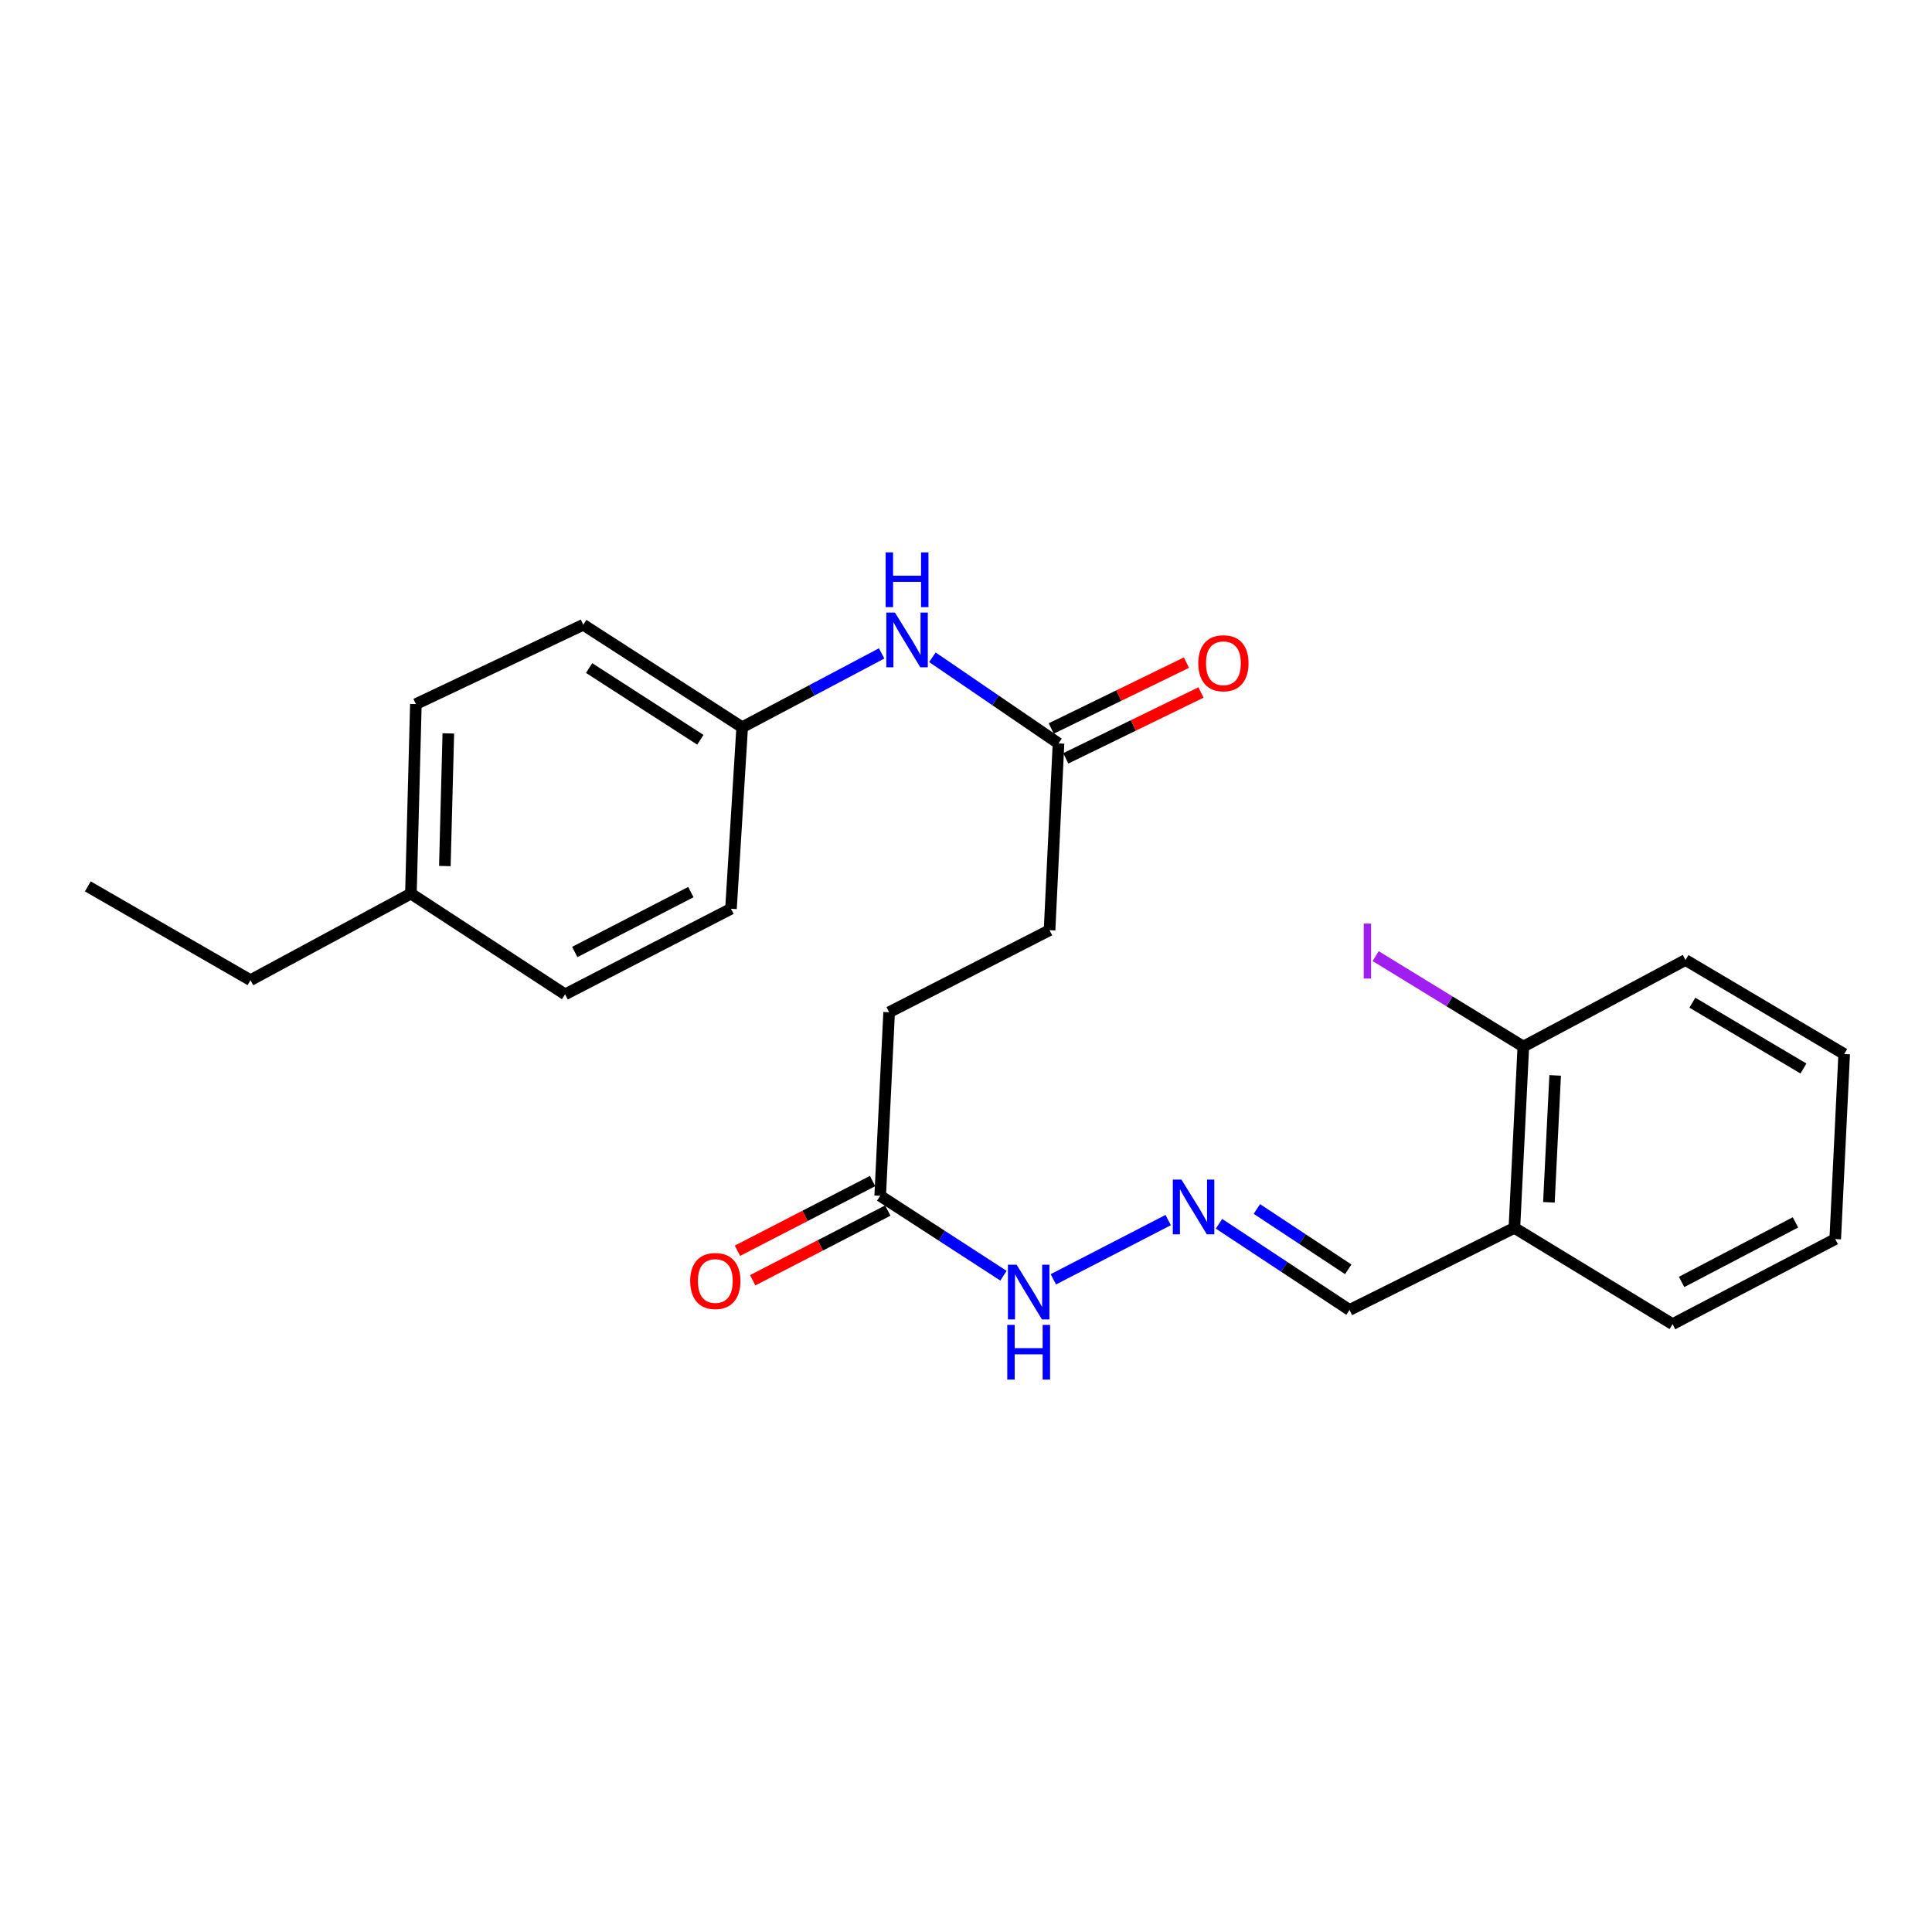 <?xml version='1.0' encoding='iso-8859-1'?>
<svg version='1.1' baseProfile='full'
              xmlns='http://www.w3.org/2000/svg'
                      xmlns:rdkit='http://www.rdkit.org/xml'
                      xmlns:xlink='http://www.w3.org/1999/xlink'
                  xml:space='preserve'
width='1000px' height='1000px' viewBox='0 0 1000 1000'>
<!-- END OF HEADER -->
<rect style='opacity:1.0;fill:#FFFFFF;stroke:none' width='1000' height='1000' x='0' y='0'> </rect>
<path class='bond-4' d='M 604.647,631.509 L 545.209,662.172' style='fill:none;fill-rule:evenodd;stroke:#0000FF;stroke-width:6px;stroke-linecap:butt;stroke-linejoin:miter;stroke-opacity:1' />
<path class='bond-7' d='M 630.946,633.419 L 664.726,655.726' style='fill:none;fill-rule:evenodd;stroke:#0000FF;stroke-width:6px;stroke-linecap:butt;stroke-linejoin:miter;stroke-opacity:1' />
<path class='bond-7' d='M 664.726,655.726 L 698.506,678.033' style='fill:none;fill-rule:evenodd;stroke:#000000;stroke-width:6px;stroke-linecap:butt;stroke-linejoin:miter;stroke-opacity:1' />
<path class='bond-7' d='M 650.552,625.768 L 674.198,641.383' style='fill:none;fill-rule:evenodd;stroke:#0000FF;stroke-width:6px;stroke-linecap:butt;stroke-linejoin:miter;stroke-opacity:1' />
<path class='bond-7' d='M 674.198,641.383 L 697.844,656.998' style='fill:none;fill-rule:evenodd;stroke:#000000;stroke-width:6px;stroke-linecap:butt;stroke-linejoin:miter;stroke-opacity:1' />
<path class='bond-0' d='M 547.879,384.79 L 543.248,481.465' style='fill:none;fill-rule:evenodd;stroke:#000000;stroke-width:6px;stroke-linecap:butt;stroke-linejoin:miter;stroke-opacity:1' />
<path class='bond-3' d='M 547.879,384.79 L 515.242,362.494' style='fill:none;fill-rule:evenodd;stroke:#000000;stroke-width:6px;stroke-linecap:butt;stroke-linejoin:miter;stroke-opacity:1' />
<path class='bond-3' d='M 515.242,362.494 L 482.604,340.198' style='fill:none;fill-rule:evenodd;stroke:#0000FF;stroke-width:6px;stroke-linecap:butt;stroke-linejoin:miter;stroke-opacity:1' />
<path class='bond-6' d='M 551.642,392.517 L 586.635,375.473' style='fill:none;fill-rule:evenodd;stroke:#000000;stroke-width:6px;stroke-linecap:butt;stroke-linejoin:miter;stroke-opacity:1' />
<path class='bond-6' d='M 586.635,375.473 L 621.628,358.428' style='fill:none;fill-rule:evenodd;stroke:#FF0000;stroke-width:6px;stroke-linecap:butt;stroke-linejoin:miter;stroke-opacity:1' />
<path class='bond-6' d='M 544.116,377.064 L 579.108,360.02' style='fill:none;fill-rule:evenodd;stroke:#000000;stroke-width:6px;stroke-linecap:butt;stroke-linejoin:miter;stroke-opacity:1' />
<path class='bond-6' d='M 579.108,360.02 L 614.101,342.976' style='fill:none;fill-rule:evenodd;stroke:#FF0000;stroke-width:6px;stroke-linecap:butt;stroke-linejoin:miter;stroke-opacity:1' />
<path class='bond-1' d='M 455.587,618.943 L 487.498,639.629' style='fill:none;fill-rule:evenodd;stroke:#000000;stroke-width:6px;stroke-linecap:butt;stroke-linejoin:miter;stroke-opacity:1' />
<path class='bond-1' d='M 487.498,639.629 L 519.409,660.315' style='fill:none;fill-rule:evenodd;stroke:#0000FF;stroke-width:6px;stroke-linecap:butt;stroke-linejoin:miter;stroke-opacity:1' />
<path class='bond-8' d='M 451.647,611.305 L 416.678,629.344' style='fill:none;fill-rule:evenodd;stroke:#000000;stroke-width:6px;stroke-linecap:butt;stroke-linejoin:miter;stroke-opacity:1' />
<path class='bond-8' d='M 416.678,629.344 L 381.708,647.382' style='fill:none;fill-rule:evenodd;stroke:#FF0000;stroke-width:6px;stroke-linecap:butt;stroke-linejoin:miter;stroke-opacity:1' />
<path class='bond-8' d='M 459.527,626.581 L 424.557,644.62' style='fill:none;fill-rule:evenodd;stroke:#000000;stroke-width:6px;stroke-linecap:butt;stroke-linejoin:miter;stroke-opacity:1' />
<path class='bond-8' d='M 424.557,644.62 L 389.588,662.658' style='fill:none;fill-rule:evenodd;stroke:#FF0000;stroke-width:6px;stroke-linecap:butt;stroke-linejoin:miter;stroke-opacity:1' />
<path class='bond-11' d='M 455.587,618.943 L 460.209,523.93' style='fill:none;fill-rule:evenodd;stroke:#000000;stroke-width:6px;stroke-linecap:butt;stroke-linejoin:miter;stroke-opacity:1' />
<path class='bond-2' d='M 783.846,635.549 L 698.506,678.033' style='fill:none;fill-rule:evenodd;stroke:#000000;stroke-width:6px;stroke-linecap:butt;stroke-linejoin:miter;stroke-opacity:1' />
<path class='bond-5' d='M 783.846,635.549 L 788.478,541.701' style='fill:none;fill-rule:evenodd;stroke:#000000;stroke-width:6px;stroke-linecap:butt;stroke-linejoin:miter;stroke-opacity:1' />
<path class='bond-5' d='M 801.708,622.319 L 804.95,556.625' style='fill:none;fill-rule:evenodd;stroke:#000000;stroke-width:6px;stroke-linecap:butt;stroke-linejoin:miter;stroke-opacity:1' />
<path class='bond-18' d='M 783.846,635.549 L 865.72,685.367' style='fill:none;fill-rule:evenodd;stroke:#000000;stroke-width:6px;stroke-linecap:butt;stroke-linejoin:miter;stroke-opacity:1' />
<path class='bond-9' d='M 456.337,338.203 L 420.244,357.309' style='fill:none;fill-rule:evenodd;stroke:#0000FF;stroke-width:6px;stroke-linecap:butt;stroke-linejoin:miter;stroke-opacity:1' />
<path class='bond-9' d='M 420.244,357.309 L 384.151,376.416' style='fill:none;fill-rule:evenodd;stroke:#000000;stroke-width:6px;stroke-linecap:butt;stroke-linejoin:miter;stroke-opacity:1' />
<path class='bond-12' d='M 788.478,541.701 L 750.256,518.294' style='fill:none;fill-rule:evenodd;stroke:#000000;stroke-width:6px;stroke-linecap:butt;stroke-linejoin:miter;stroke-opacity:1' />
<path class='bond-12' d='M 750.256,518.294 L 712.035,494.887' style='fill:none;fill-rule:evenodd;stroke:#A01EEF;stroke-width:6px;stroke-linecap:butt;stroke-linejoin:miter;stroke-opacity:1' />
<path class='bond-19' d='M 788.478,541.701 L 872.414,496.906' style='fill:none;fill-rule:evenodd;stroke:#000000;stroke-width:6px;stroke-linecap:butt;stroke-linejoin:miter;stroke-opacity:1' />
<path class='bond-14' d='M 384.151,376.416 L 378.354,470.379' style='fill:none;fill-rule:evenodd;stroke:#000000;stroke-width:6px;stroke-linecap:butt;stroke-linejoin:miter;stroke-opacity:1' />
<path class='bond-15' d='M 384.151,376.416 L 301.895,323.38' style='fill:none;fill-rule:evenodd;stroke:#000000;stroke-width:6px;stroke-linecap:butt;stroke-linejoin:miter;stroke-opacity:1' />
<path class='bond-15' d='M 362.498,382.906 L 304.919,345.782' style='fill:none;fill-rule:evenodd;stroke:#000000;stroke-width:6px;stroke-linecap:butt;stroke-linejoin:miter;stroke-opacity:1' />
<path class='bond-10' d='M 543.248,481.465 L 460.209,523.93' style='fill:none;fill-rule:evenodd;stroke:#000000;stroke-width:6px;stroke-linecap:butt;stroke-linejoin:miter;stroke-opacity:1' />
<path class='bond-13' d='M 212.687,462.529 L 215.256,364.441' style='fill:none;fill-rule:evenodd;stroke:#000000;stroke-width:6px;stroke-linecap:butt;stroke-linejoin:miter;stroke-opacity:1' />
<path class='bond-13' d='M 230.255,448.266 L 232.053,379.605' style='fill:none;fill-rule:evenodd;stroke:#000000;stroke-width:6px;stroke-linecap:butt;stroke-linejoin:miter;stroke-opacity:1' />
<path class='bond-20' d='M 212.687,462.529 L 129.649,507.324' style='fill:none;fill-rule:evenodd;stroke:#000000;stroke-width:6px;stroke-linecap:butt;stroke-linejoin:miter;stroke-opacity:1' />
<path class='bond-25' d='M 212.687,462.529 L 292.489,514.667' style='fill:none;fill-rule:evenodd;stroke:#000000;stroke-width:6px;stroke-linecap:butt;stroke-linejoin:miter;stroke-opacity:1' />
<path class='bond-17' d='M 378.354,470.379 L 292.489,514.667' style='fill:none;fill-rule:evenodd;stroke:#000000;stroke-width:6px;stroke-linecap:butt;stroke-linejoin:miter;stroke-opacity:1' />
<path class='bond-17' d='M 357.595,461.746 L 297.49,492.748' style='fill:none;fill-rule:evenodd;stroke:#000000;stroke-width:6px;stroke-linecap:butt;stroke-linejoin:miter;stroke-opacity:1' />
<path class='bond-16' d='M 301.895,323.38 L 215.256,364.441' style='fill:none;fill-rule:evenodd;stroke:#000000;stroke-width:6px;stroke-linecap:butt;stroke-linejoin:miter;stroke-opacity:1' />
<path class='bond-22' d='M 865.72,685.367 L 949.914,641.336' style='fill:none;fill-rule:evenodd;stroke:#000000;stroke-width:6px;stroke-linecap:butt;stroke-linejoin:miter;stroke-opacity:1' />
<path class='bond-22' d='M 870.384,663.531 L 929.32,632.709' style='fill:none;fill-rule:evenodd;stroke:#000000;stroke-width:6px;stroke-linecap:butt;stroke-linejoin:miter;stroke-opacity:1' />
<path class='bond-24' d='M 872.414,496.906 L 954.545,545.568' style='fill:none;fill-rule:evenodd;stroke:#000000;stroke-width:6px;stroke-linecap:butt;stroke-linejoin:miter;stroke-opacity:1' />
<path class='bond-24' d='M 875.972,518.993 L 933.464,553.057' style='fill:none;fill-rule:evenodd;stroke:#000000;stroke-width:6px;stroke-linecap:butt;stroke-linejoin:miter;stroke-opacity:1' />
<path class='bond-21' d='M 129.649,507.324 L 45.455,458.796' style='fill:none;fill-rule:evenodd;stroke:#000000;stroke-width:6px;stroke-linecap:butt;stroke-linejoin:miter;stroke-opacity:1' />
<path class='bond-23' d='M 949.914,641.336 L 954.545,545.568' style='fill:none;fill-rule:evenodd;stroke:#000000;stroke-width:6px;stroke-linecap:butt;stroke-linejoin:miter;stroke-opacity:1' />
<path  class='atom-0' d='M 611.528 610.57
L 620.808 625.57
Q 621.728 627.05, 623.208 629.73
Q 624.688 632.41, 624.768 632.57
L 624.768 610.57
L 628.528 610.57
L 628.528 638.89
L 624.648 638.89
L 614.688 622.49
Q 613.528 620.57, 612.288 618.37
Q 611.088 616.17, 610.728 615.49
L 610.728 638.89
L 607.048 638.89
L 607.048 610.57
L 611.528 610.57
' fill='#0000FF'/>
<path  class='atom-4' d='M 463.231 317.079
L 472.511 332.079
Q 473.431 333.559, 474.911 336.239
Q 476.391 338.919, 476.471 339.079
L 476.471 317.079
L 480.231 317.079
L 480.231 345.399
L 476.351 345.399
L 466.391 328.999
Q 465.231 327.079, 463.991 324.879
Q 462.791 322.679, 462.431 321.999
L 462.431 345.399
L 458.751 345.399
L 458.751 317.079
L 463.231 317.079
' fill='#0000FF'/>
<path  class='atom-4' d='M 458.411 285.927
L 462.251 285.927
L 462.251 297.967
L 476.731 297.967
L 476.731 285.927
L 480.571 285.927
L 480.571 314.247
L 476.731 314.247
L 476.731 301.167
L 462.251 301.167
L 462.251 314.247
L 458.411 314.247
L 458.411 285.927
' fill='#0000FF'/>
<path  class='atom-5' d='M 526.178 654.601
L 535.458 669.601
Q 536.378 671.081, 537.858 673.761
Q 539.338 676.441, 539.418 676.601
L 539.418 654.601
L 543.178 654.601
L 543.178 682.921
L 539.298 682.921
L 529.338 666.521
Q 528.178 664.601, 526.938 662.401
Q 525.738 660.201, 525.378 659.521
L 525.378 682.921
L 521.698 682.921
L 521.698 654.601
L 526.178 654.601
' fill='#0000FF'/>
<path  class='atom-5' d='M 521.358 685.753
L 525.198 685.753
L 525.198 697.793
L 539.678 697.793
L 539.678 685.753
L 543.518 685.753
L 543.518 714.073
L 539.678 714.073
L 539.678 700.993
L 525.198 700.993
L 525.198 714.073
L 521.358 714.073
L 521.358 685.753
' fill='#0000FF'/>
<path  class='atom-7' d='M 620.238 343.294
Q 620.238 336.494, 623.598 332.694
Q 626.958 328.894, 633.238 328.894
Q 639.518 328.894, 642.878 332.694
Q 646.238 336.494, 646.238 343.294
Q 646.238 350.174, 642.838 354.094
Q 639.438 357.974, 633.238 357.974
Q 626.998 357.974, 623.598 354.094
Q 620.238 350.214, 620.238 343.294
M 633.238 354.774
Q 637.558 354.774, 639.878 351.894
Q 642.238 348.974, 642.238 343.294
Q 642.238 337.734, 639.878 334.934
Q 637.558 332.094, 633.238 332.094
Q 628.918 332.094, 626.558 334.894
Q 624.238 337.694, 624.238 343.294
Q 624.238 349.014, 626.558 351.894
Q 628.918 354.774, 633.238 354.774
' fill='#FF0000'/>
<path  class='atom-9' d='M 357.247 663.044
Q 357.247 656.244, 360.607 652.444
Q 363.967 648.644, 370.247 648.644
Q 376.527 648.644, 379.887 652.444
Q 383.247 656.244, 383.247 663.044
Q 383.247 669.924, 379.847 673.844
Q 376.447 677.724, 370.247 677.724
Q 364.007 677.724, 360.607 673.844
Q 357.247 669.964, 357.247 663.044
M 370.247 674.524
Q 374.567 674.524, 376.887 671.644
Q 379.247 668.724, 379.247 663.044
Q 379.247 657.484, 376.887 654.684
Q 374.567 651.844, 370.247 651.844
Q 365.927 651.844, 363.567 654.644
Q 361.247 657.444, 361.247 663.044
Q 361.247 668.764, 363.567 671.644
Q 365.927 674.524, 370.247 674.524
' fill='#FF0000'/>
<path  class='atom-13' d='M 705.869 478.055
L 709.669 478.055
L 709.669 506.495
L 705.869 506.495
L 705.869 478.055
' fill='#A01EEF'/>
</svg>
